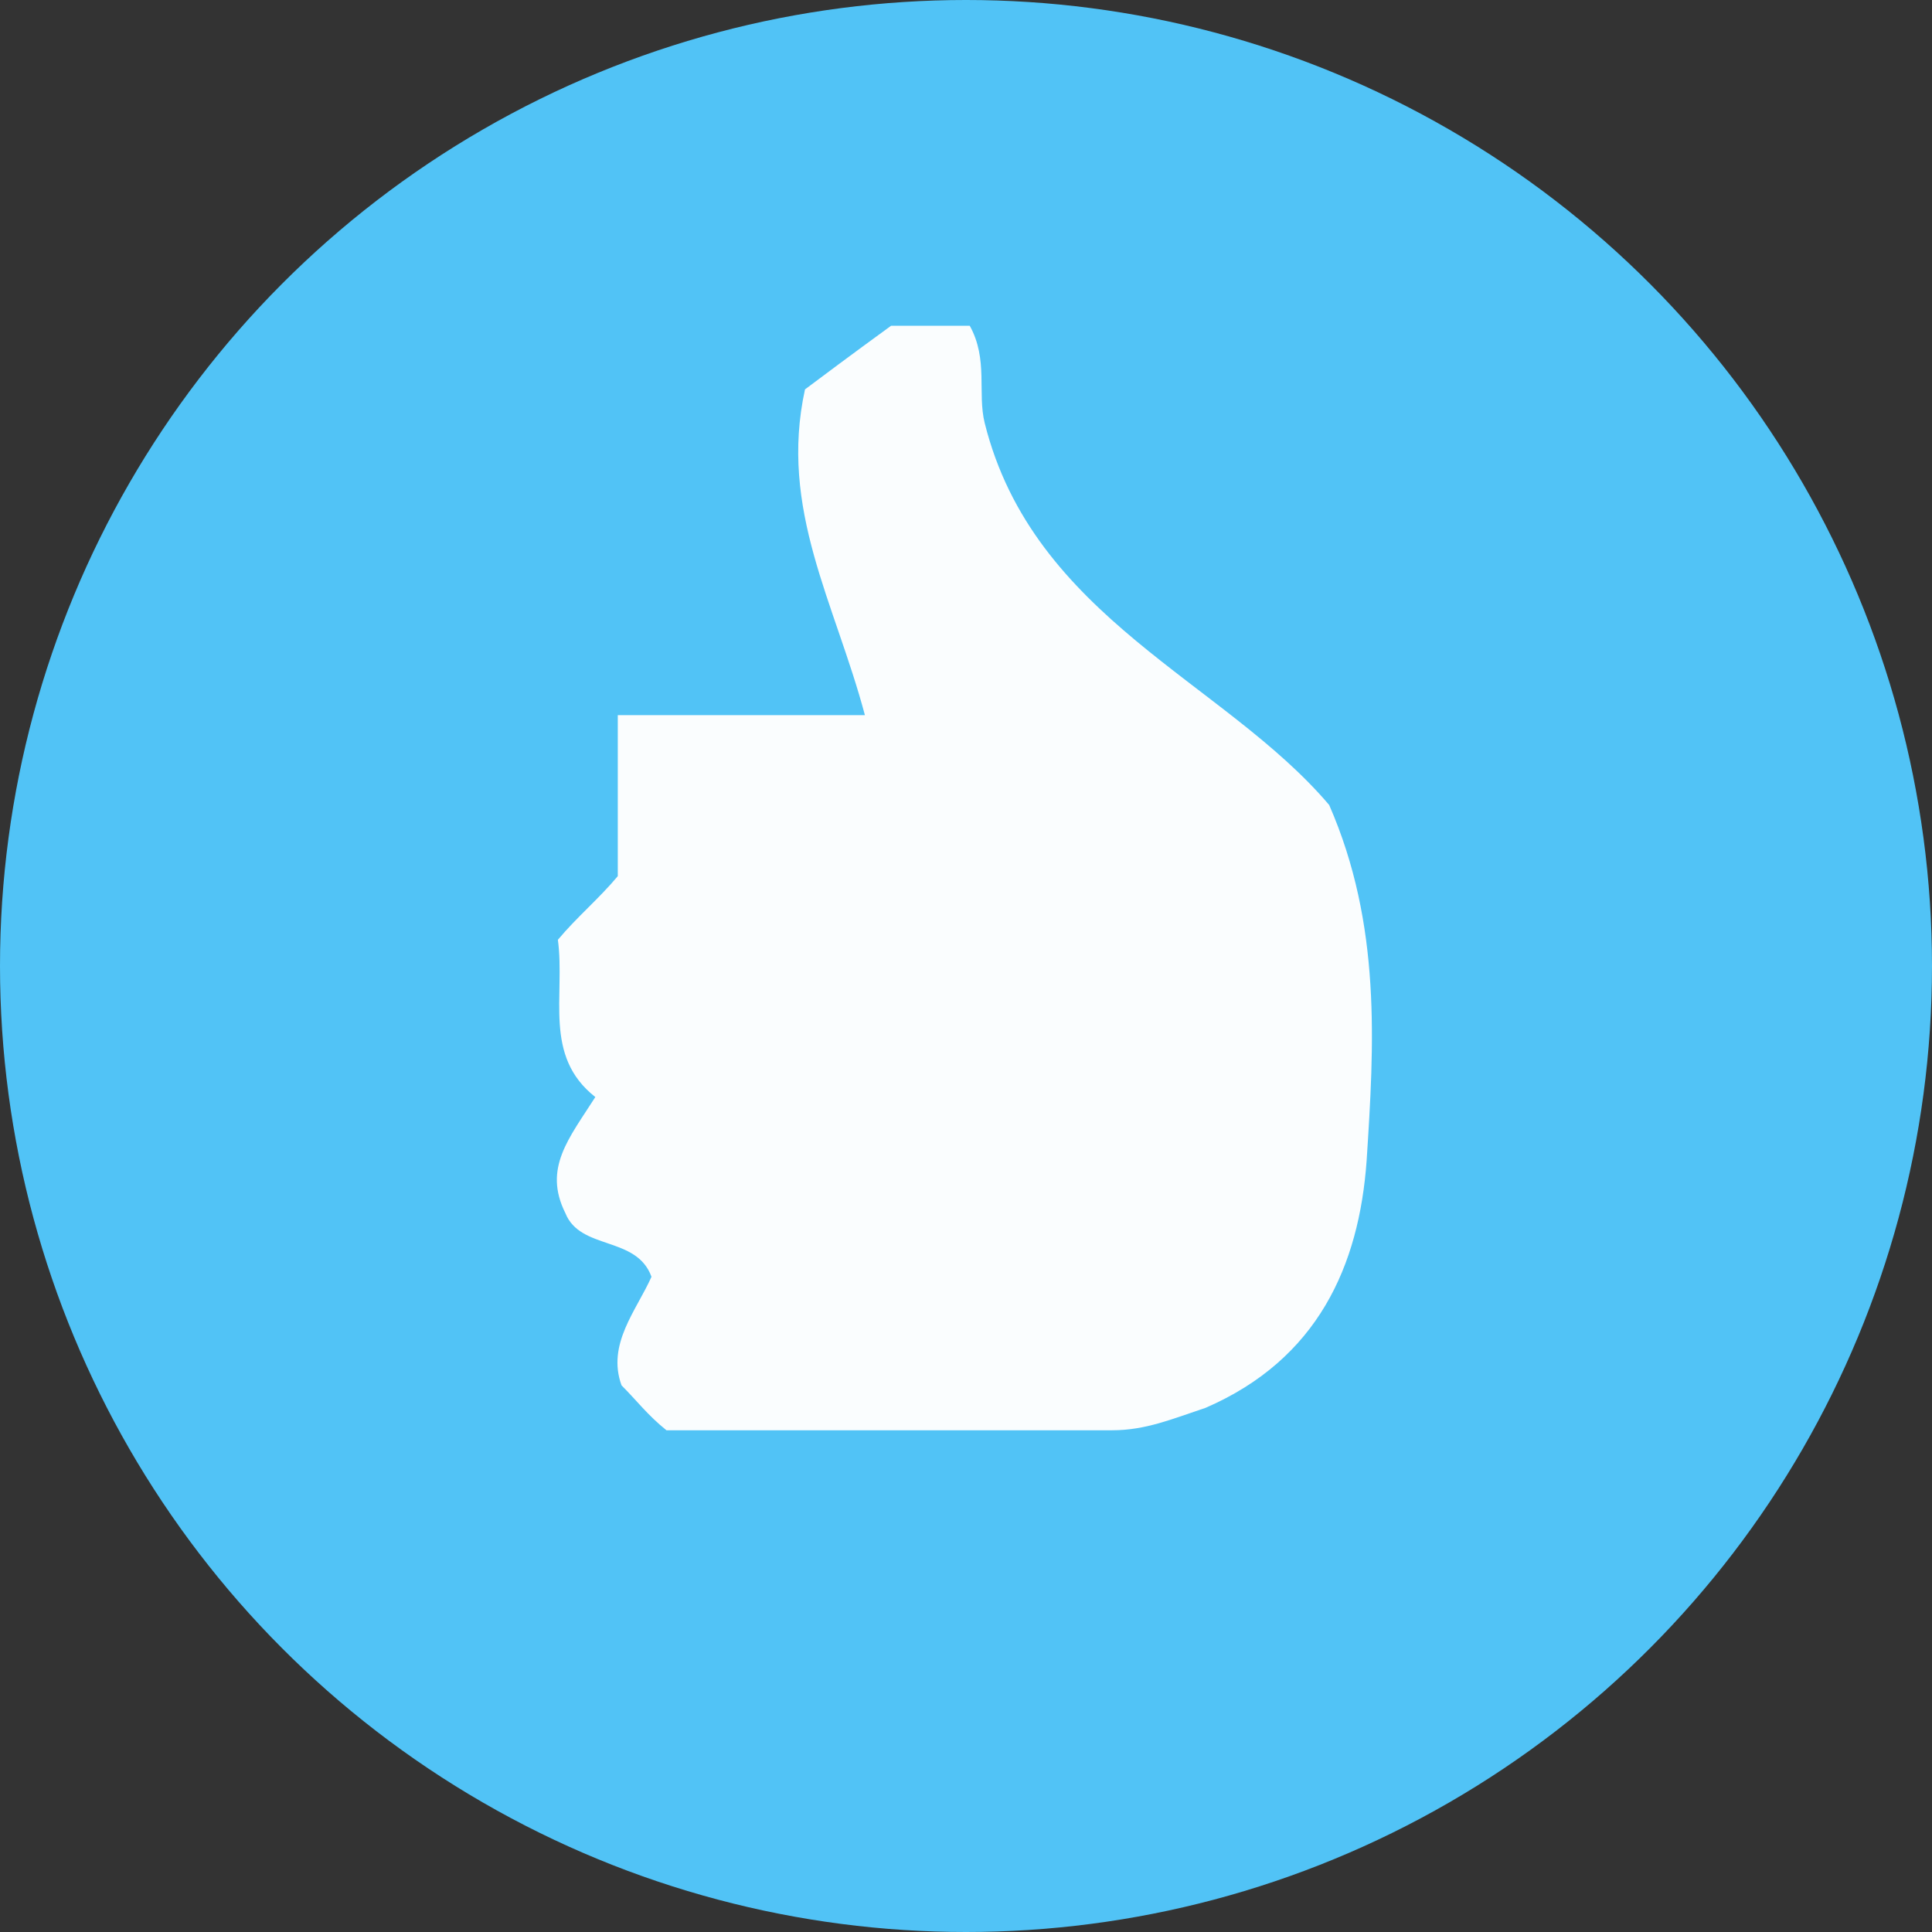 <?xml version="1.0" encoding="utf-8"?>
<!-- Generator: Adobe Illustrator 21.1.0, SVG Export Plug-In . SVG Version: 6.00 Build 0)  -->
<svg version="1.1" id="Layer_1" xmlns="http://www.w3.org/2000/svg" xmlns:xlink="http://www.w3.org/1999/xlink" x="0px" y="0px"
	 viewBox="0 0 51.6 51.6" style="enable-background:new 0 0 51.6 51.6;" xml:space="preserve">
<rect x="0" y="0" width="51.6" height="51.6" fill="#333333" stroke="none"/>
<style type="text/css">
	.st0{fill:#51C3F6;}
	.st1{fill:#FAFDFE;}
</style>
<circle class="st0" cx="25.8" cy="25.8" r="25.8"/>
<g>
	<path class="st1" d="M17.8,38.2c-0.5-0.4-0.8-0.8-1.2-1.2c-0.4-1.1,0.4-2,0.8-2.9c-0.4-1.1-1.9-0.7-2.3-1.7c-0.6-1.2,0.1-2,0.8-3.1
		c-1.4-1.1-0.8-2.7-1-4.2c0.5-0.6,1.1-1.1,1.6-1.7c0-1.3,0-2.6,0-4.3c2.1,0,4.1,0,6.6,0c-0.8-3-2.3-5.5-1.6-8.7
		c0.4-0.3,1.2-0.9,2.3-1.7c0.3,0,1.2,0,2.1,0c0.5,0.9,0.2,1.8,0.4,2.6c1.3,5.2,6.4,6.9,9.2,10.2c1.4,3.2,1.2,6.4,1,9.5
		c-0.2,2.8-1.3,5.3-4.3,6.6c-0.9,0.3-1.6,0.6-2.5,0.6C25.7,38.2,21.7,38.2,17.8,38.2z"/>
</g>
</svg>

